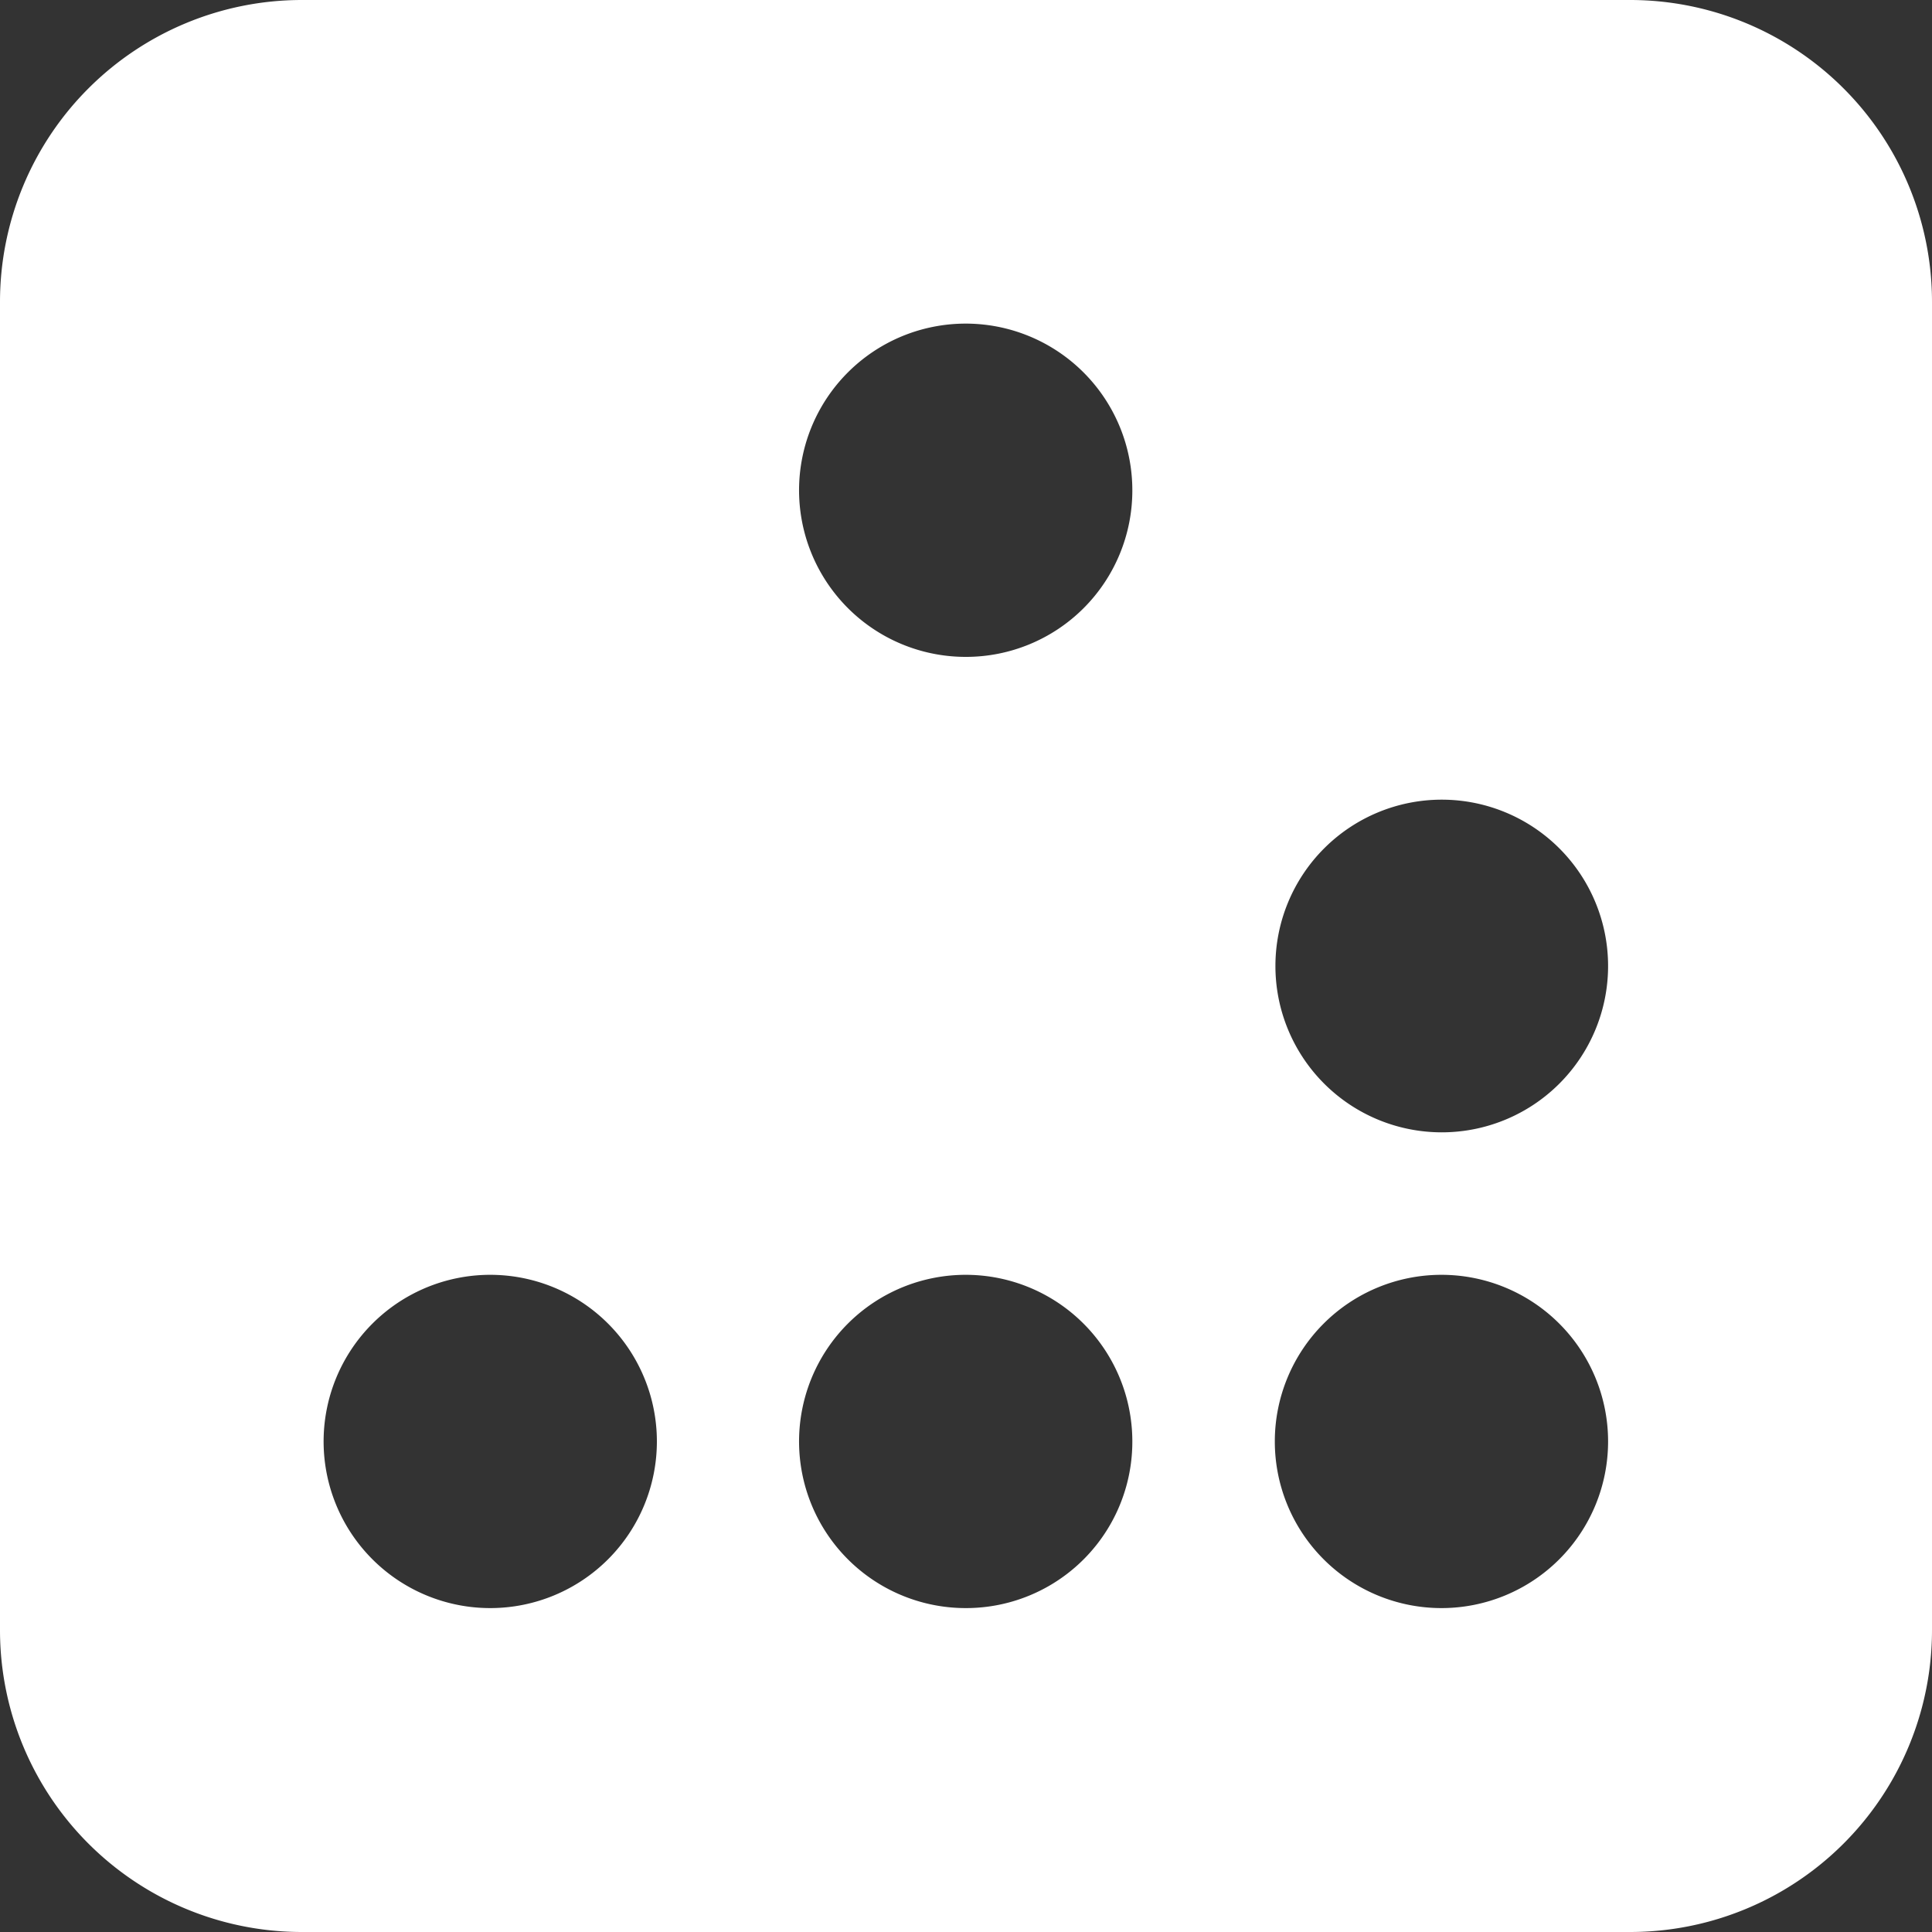 <svg id="glider" xmlns="http://www.w3.org/2000/svg" viewBox="0 0 64 64"><rect x="0" y="0" width="64" height="64" fill="#333333" stroke="none"/><defs><style>.cls-1{fill:#fff;}</style></defs><path class="cls-1" d="M54,0H10A10,10,0,0,0,0,10V54A10,10,0,0,0,10,64H54A10,10,0,0,0,64,54V10A10,10,0,0,0,54,0ZM16.25,53.27a5.52,5.52,0,1,1,5.51-5.52A5.52,5.52,0,0,1,16.25,53.27Zm15.75,0a5.52,5.52,0,1,1,5.51-5.52A5.51,5.51,0,0,1,32,53.27Zm0-31.51a5.52,5.52,0,1,1,5.51-5.51A5.51,5.51,0,0,1,32,21.76ZM47.75,53.27a5.52,5.52,0,1,1,5.52-5.52A5.52,5.52,0,0,1,47.75,53.27Zm0-15.76A5.51,5.51,0,1,1,53.27,32,5.51,5.51,0,0,1,47.75,37.51Z"/></svg>